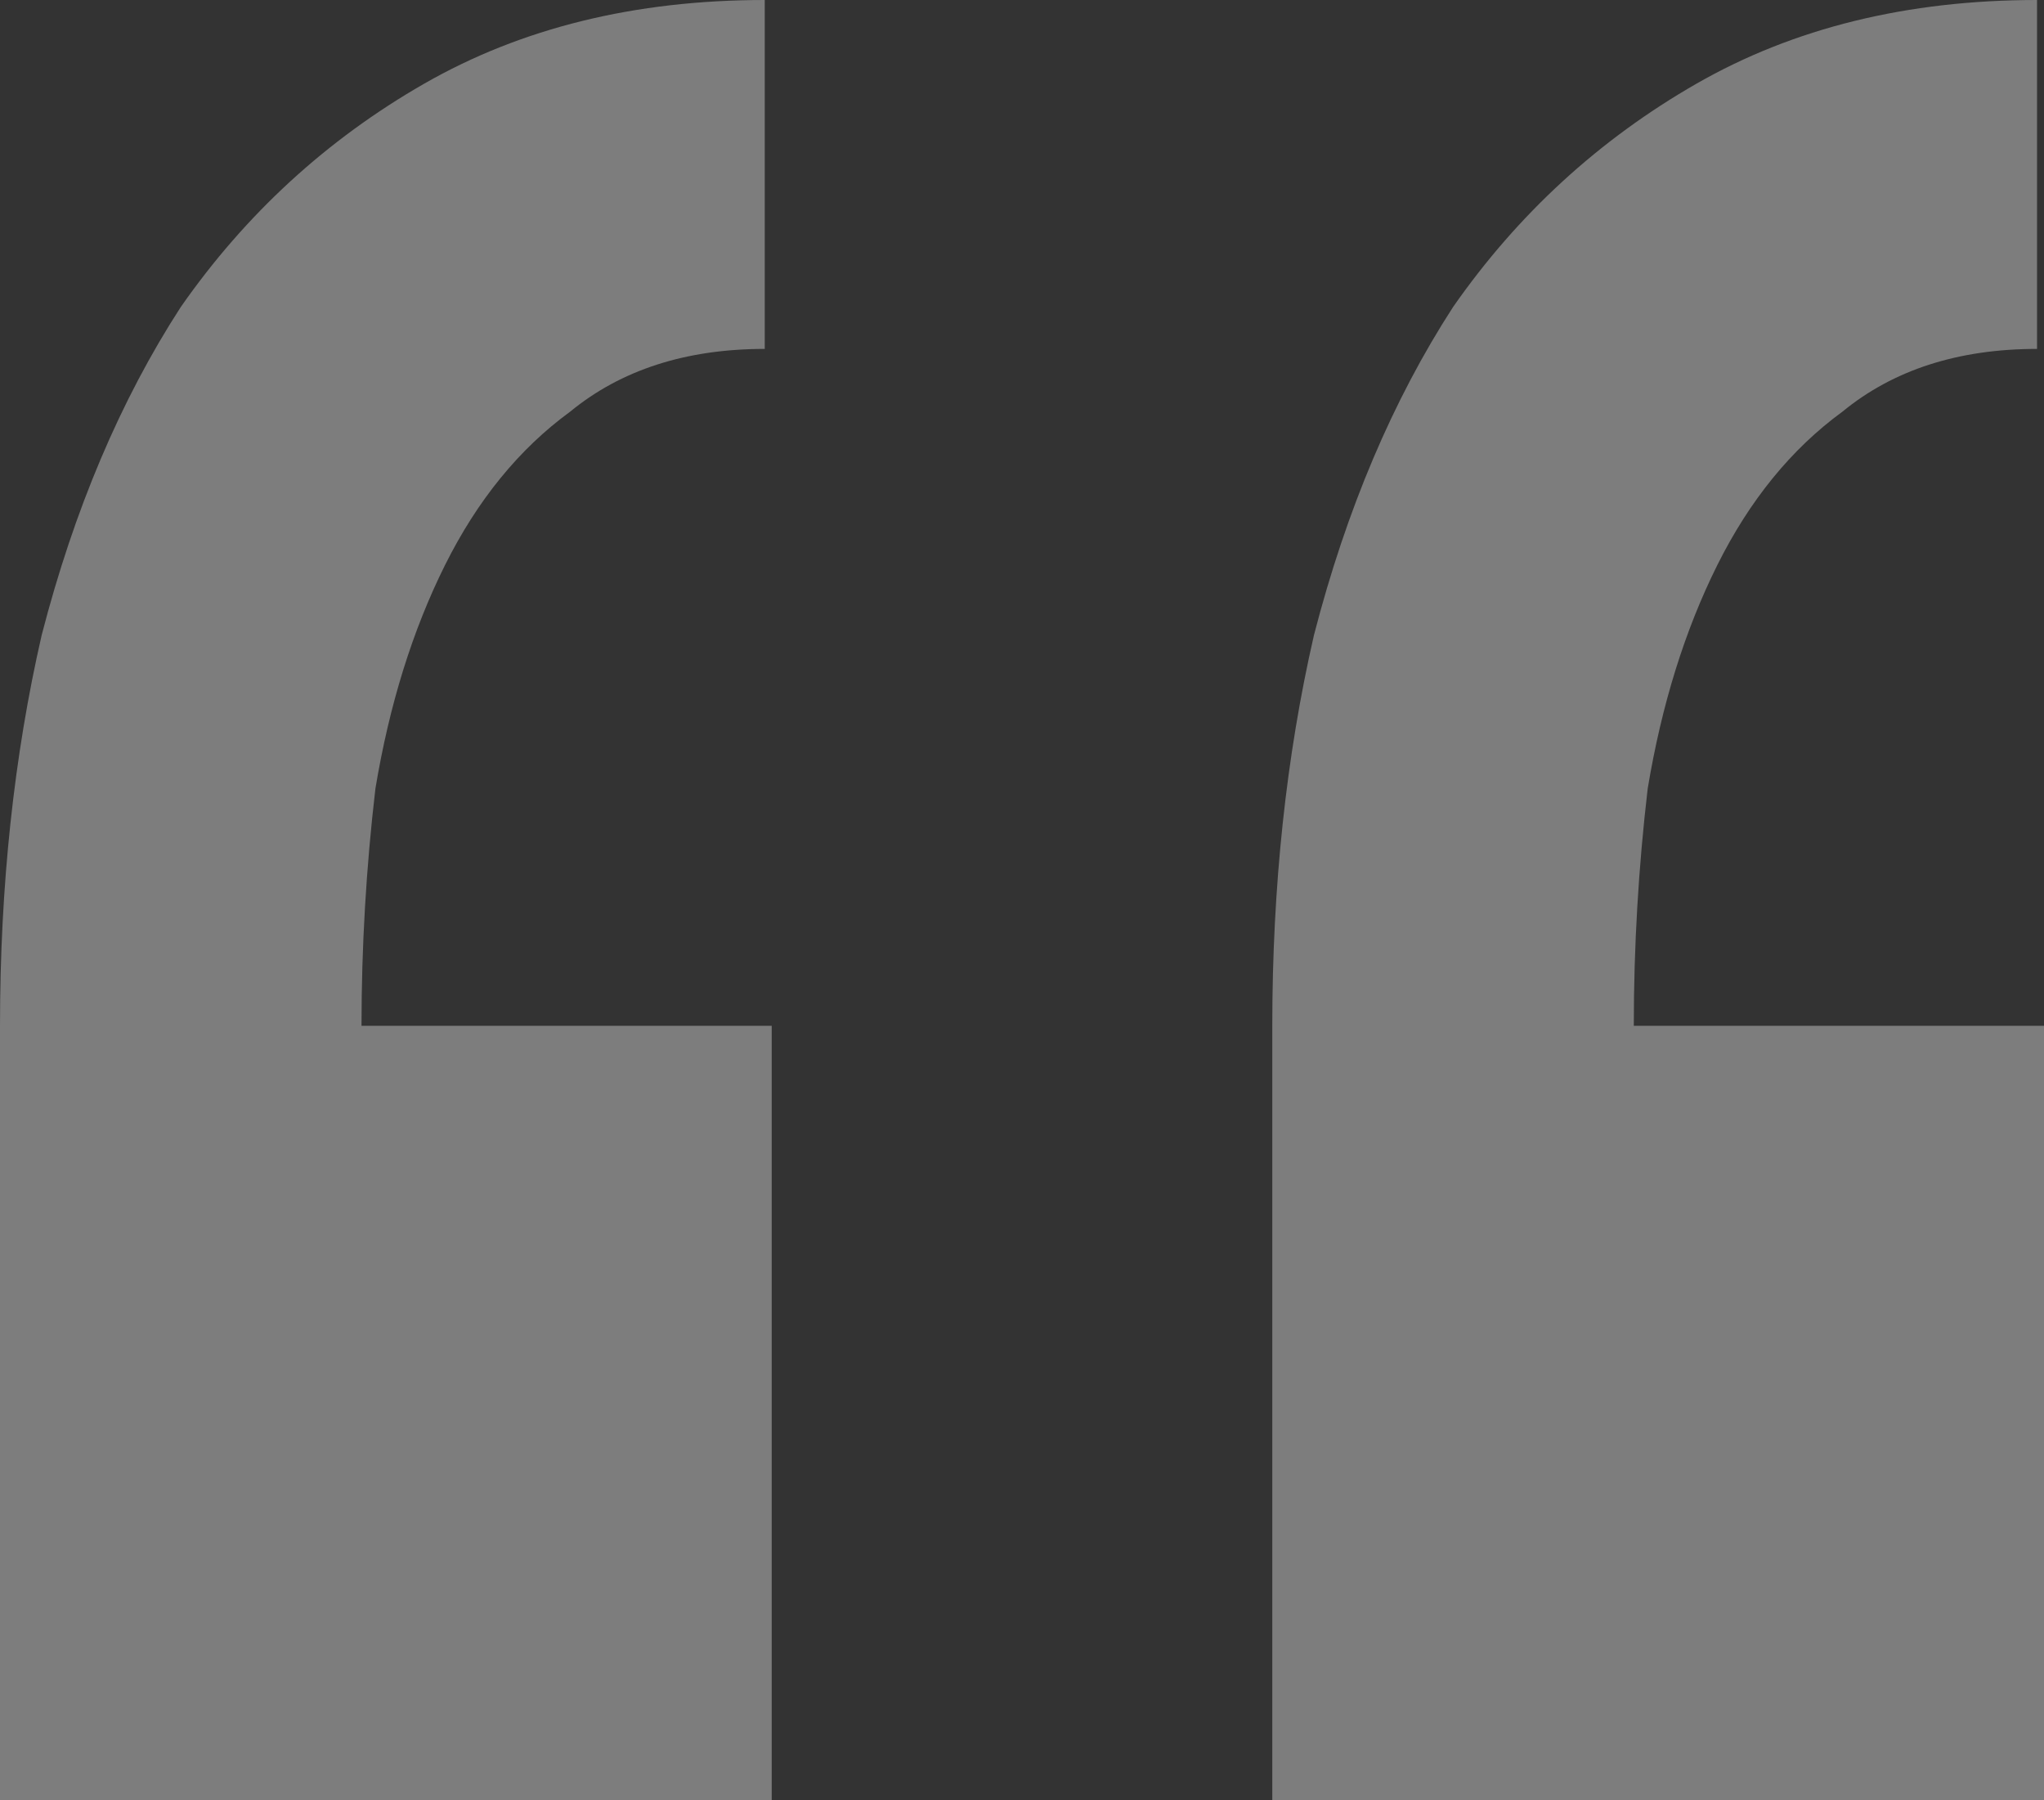 <?xml version="1.0" encoding="UTF-8"?> <svg xmlns="http://www.w3.org/2000/svg" width="67" height="59" viewBox="0 0 67 59" fill="none"><rect x="0" y="0" width="67" height="59" fill="#333333" stroke="none"/> <path opacity="0.4" d="M25.296 59V33.616H11.85C11.85 31.024 12.002 28.433 12.306 25.841C12.762 23.097 13.521 20.658 14.585 18.523C15.649 16.389 17.016 14.712 18.687 13.492C20.358 12.12 22.485 11.434 25.068 11.434V0C20.814 0 17.092 0.915 13.901 2.744C10.711 4.574 8.052 7.013 5.925 10.062C3.95 13.111 2.431 16.694 1.367 20.81C0.456 24.774 0 29.043 0 33.616V59H25.296ZM67 59V33.616H53.554C53.554 31.024 53.706 28.433 54.01 25.841C54.466 23.097 55.226 20.658 56.289 18.523C57.353 16.389 58.72 14.712 60.391 13.492C62.062 12.12 64.189 11.434 66.772 11.434V0C62.518 0 58.796 0.915 55.605 2.744C52.415 4.574 49.756 7.013 47.629 10.062C45.654 13.111 44.135 16.694 43.071 20.81C42.16 24.774 41.704 29.043 41.704 33.616V59H67Z" fill="#ECECEC"></path> </svg> 